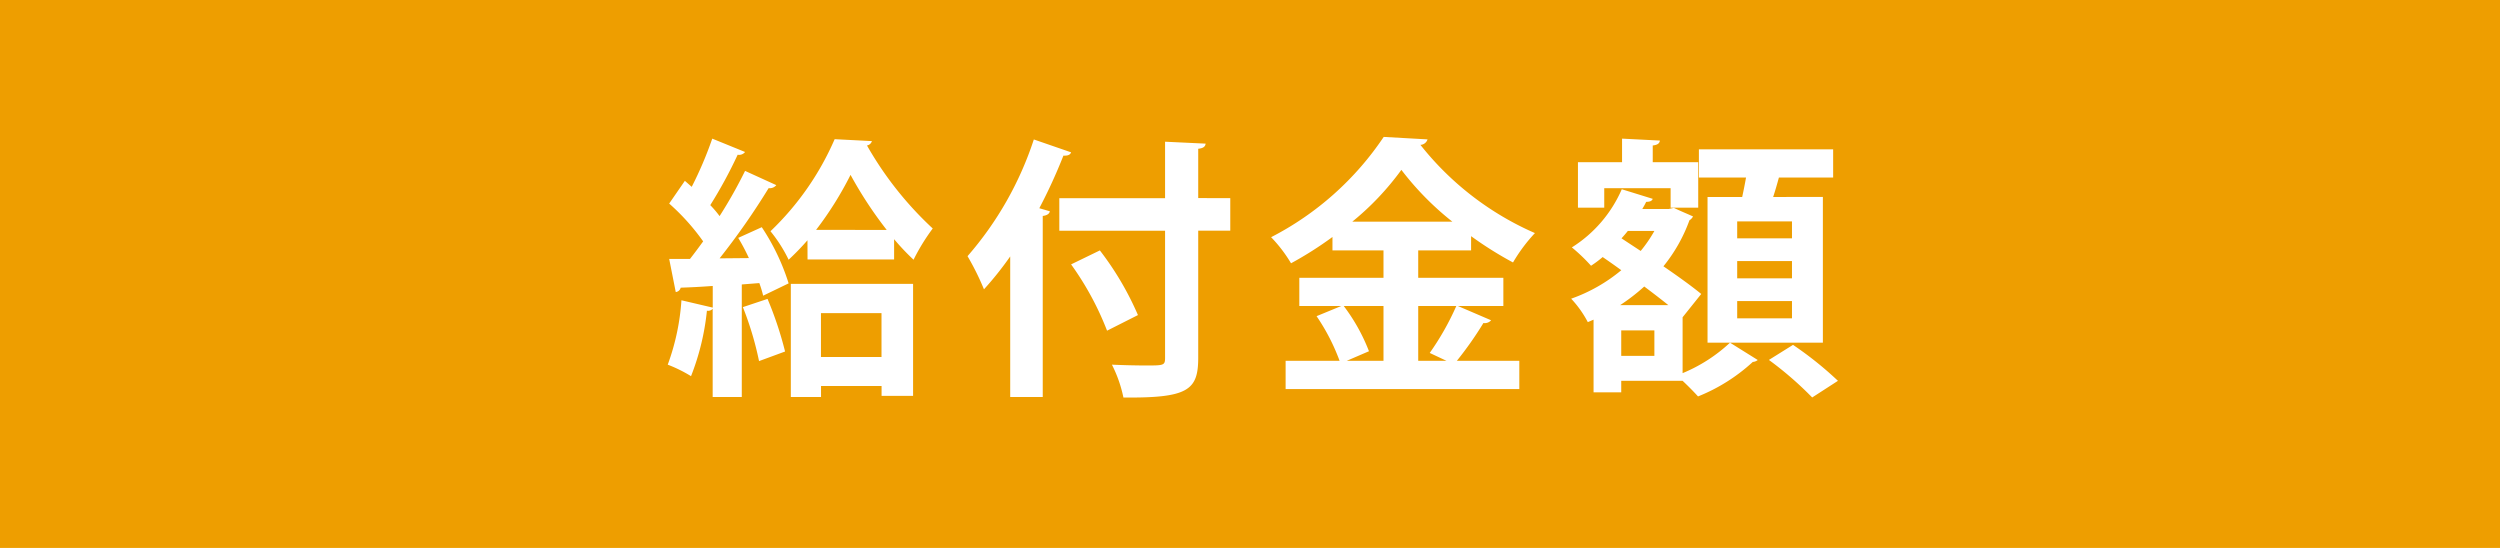 <svg xmlns="http://www.w3.org/2000/svg" width="146" height="32" viewBox="0 0 146 32">
  <g id="kyufu" transform="translate(-510 -4222)">
    <rect id="長方形_1440" data-name="長方形 1440" width="146" height="32" transform="translate(510 4222)" fill="#ee9e00"/>
    <path id="パス_11441" data-name="パス 11441" d="M8.464-6.56H13.52V-7.744a13.669,13.669,0,0,0,1.136,1.2,11.77,11.77,0,0,1,1.12-1.824,20.222,20.222,0,0,1-3.84-4.848.367.367,0,0,0,.288-.256l-2.176-.112A16.51,16.51,0,0,1,6.3-8.208,8.4,8.4,0,0,1,7.36-6.544a14.84,14.84,0,0,0,1.1-1.136Zm.5-1.728A20.1,20.1,0,0,0,10.976-11.5a23.4,23.4,0,0,0,2.112,3.216Zm.288,9.76V.832h3.536v.576h1.84V-5.136H7.488V1.472ZM12.784-.864H9.248v-2.56h3.536ZM3.328-6.624a41.761,41.761,0,0,0,2.864-4.1A.493.493,0,0,0,6.64-10.9l-1.824-.832a27.227,27.227,0,0,1-1.488,2.64,6.117,6.117,0,0,0-.544-.64,26.64,26.64,0,0,0,1.6-2.944.44.44,0,0,0,.432-.16L2.9-13.616A21.837,21.837,0,0,1,1.7-10.8l-.4-.352L.384-9.824A12.765,12.765,0,0,1,2.368-7.616c-.256.352-.512.7-.768,1.024H.384L.768-4.656a.332.332,0,0,0,.288-.256c.528-.016,1.168-.048,1.872-.1v1.264L1.1-4.176A13.443,13.443,0,0,1,.3-.416a8.267,8.267,0,0,1,1.36.672,14.405,14.405,0,0,0,.928-3.824.347.347,0,0,0,.336-.112V1.472h1.7V-5.1l1.024-.08a6.161,6.161,0,0,1,.224.736l1.488-.72a12.886,12.886,0,0,0-1.568-3.28l-1.376.624A11.786,11.786,0,0,1,5.04-6.64Zm3.824,5.44A20.917,20.917,0,0,0,6.128-4.256l-1.44.48A18.681,18.681,0,0,1,5.632-.624ZM20.3,1.472h1.9V-9.1c.256-.032.384-.128.416-.272L22-9.552a31.272,31.272,0,0,0,1.408-3.072c.256.016.4-.048.448-.192l-2.176-.752a19.7,19.7,0,0,1-3.872,6.816,15.549,15.549,0,0,1,.96,1.936A19.21,19.21,0,0,0,20.3-6.736ZM31.28-10.144v-2.88c.32-.032.416-.144.432-.3l-2.368-.112v3.3H23.168v1.9h6.176V-.816c0,.448-.08.448-1.136.448-.528,0-1.264-.016-1.968-.048a7.641,7.641,0,0,1,.672,1.92c3.76.032,4.368-.416,4.368-2.32V-8.24h1.872v-1.9ZM27.76-3.312a17.559,17.559,0,0,0-2.224-3.776l-1.68.816a17.27,17.27,0,0,1,2.1,3.872ZM49.1-3.84V-5.488H44.128v-1.6h3.088V-7.92a21.355,21.355,0,0,0,2.448,1.536A9.55,9.55,0,0,1,50.944-8.1a17.4,17.4,0,0,1-6.688-5.152.454.454,0,0,0,.416-.32l-2.56-.144a17.6,17.6,0,0,1-6.576,5.856A8.181,8.181,0,0,1,36.7-6.336,21.228,21.228,0,0,0,39.12-7.872v.784H42.1v1.6H37.184V-3.84h2.448l-1.44.592A11.926,11.926,0,0,1,39.536-.64H36.384V1.008H50.032V-.64H46.384a20.621,20.621,0,0,0,1.552-2.208.486.486,0,0,0,.448-.16L46.448-3.84ZM42.1-.64H39.952l1.3-.56a10.794,10.794,0,0,0-1.472-2.64H42.1Zm3.68,0H44.128v-3.2h2.224A15.727,15.727,0,0,1,44.8-1.1Zm-5.5-8.128a16.029,16.029,0,0,0,2.864-3.024,16.993,16.993,0,0,0,2.976,3.024Zm24.576-1.44c.128-.384.24-.784.336-1.136h3.168v-1.648h-7.84v1.648h2.752c-.064.368-.144.768-.224,1.136H61.024V-1.7H67.76v-8.512Zm-2.1,4.752V-6.464h3.2v1.008Zm0-2.336v-.992h3.2v.992Zm0,4.672V-4.128h3.2V-3.12Zm-3.888-7.6v1.136H60.48V-12.24H57.824v-.976c.288-.032.4-.128.416-.288l-2.208-.112v1.376H53.456v2.656h1.536V-10.72ZM55.984-.928V-2.416H57.92V-.928Zm4.672-3.616c-.544-.448-1.344-1.024-2.208-1.616a9.272,9.272,0,0,0,1.52-2.688.565.565,0,0,0,.208-.224c-.352-.16-.7-.3-1.12-.5l-.288.064H57.216c.08-.144.16-.272.224-.416.208,0,.336-.048.384-.176l-1.808-.56A7.563,7.563,0,0,1,53.1-7.264a10.165,10.165,0,0,1,1.12,1.072A6.234,6.234,0,0,0,54.9-6.7c.352.24.72.5,1.088.768a9.506,9.506,0,0,1-2.928,1.664A6.169,6.169,0,0,1,54.032-2.9l.336-.144V1.2h1.616V.528h3.584c.32.3.672.656.9.912a10.464,10.464,0,0,0,3.2-2.016.488.488,0,0,0,.288-.112L62.336-1.7A9.18,9.18,0,0,1,59.568.08V-3.184ZM56-7.792c.128-.144.256-.288.368-.432H57.92a7.96,7.96,0,0,1-.8,1.168Zm-.08,3.9a11.408,11.408,0,0,0,1.408-1.088c.512.384.992.752,1.408,1.088ZM68.64.528a20.62,20.62,0,0,0-2.624-2.1l-1.408.88A20.25,20.25,0,0,1,67.136,1.5Z" transform="translate(548.696 4243.712)" fill="#fff"/>
  </g>
</svg>

